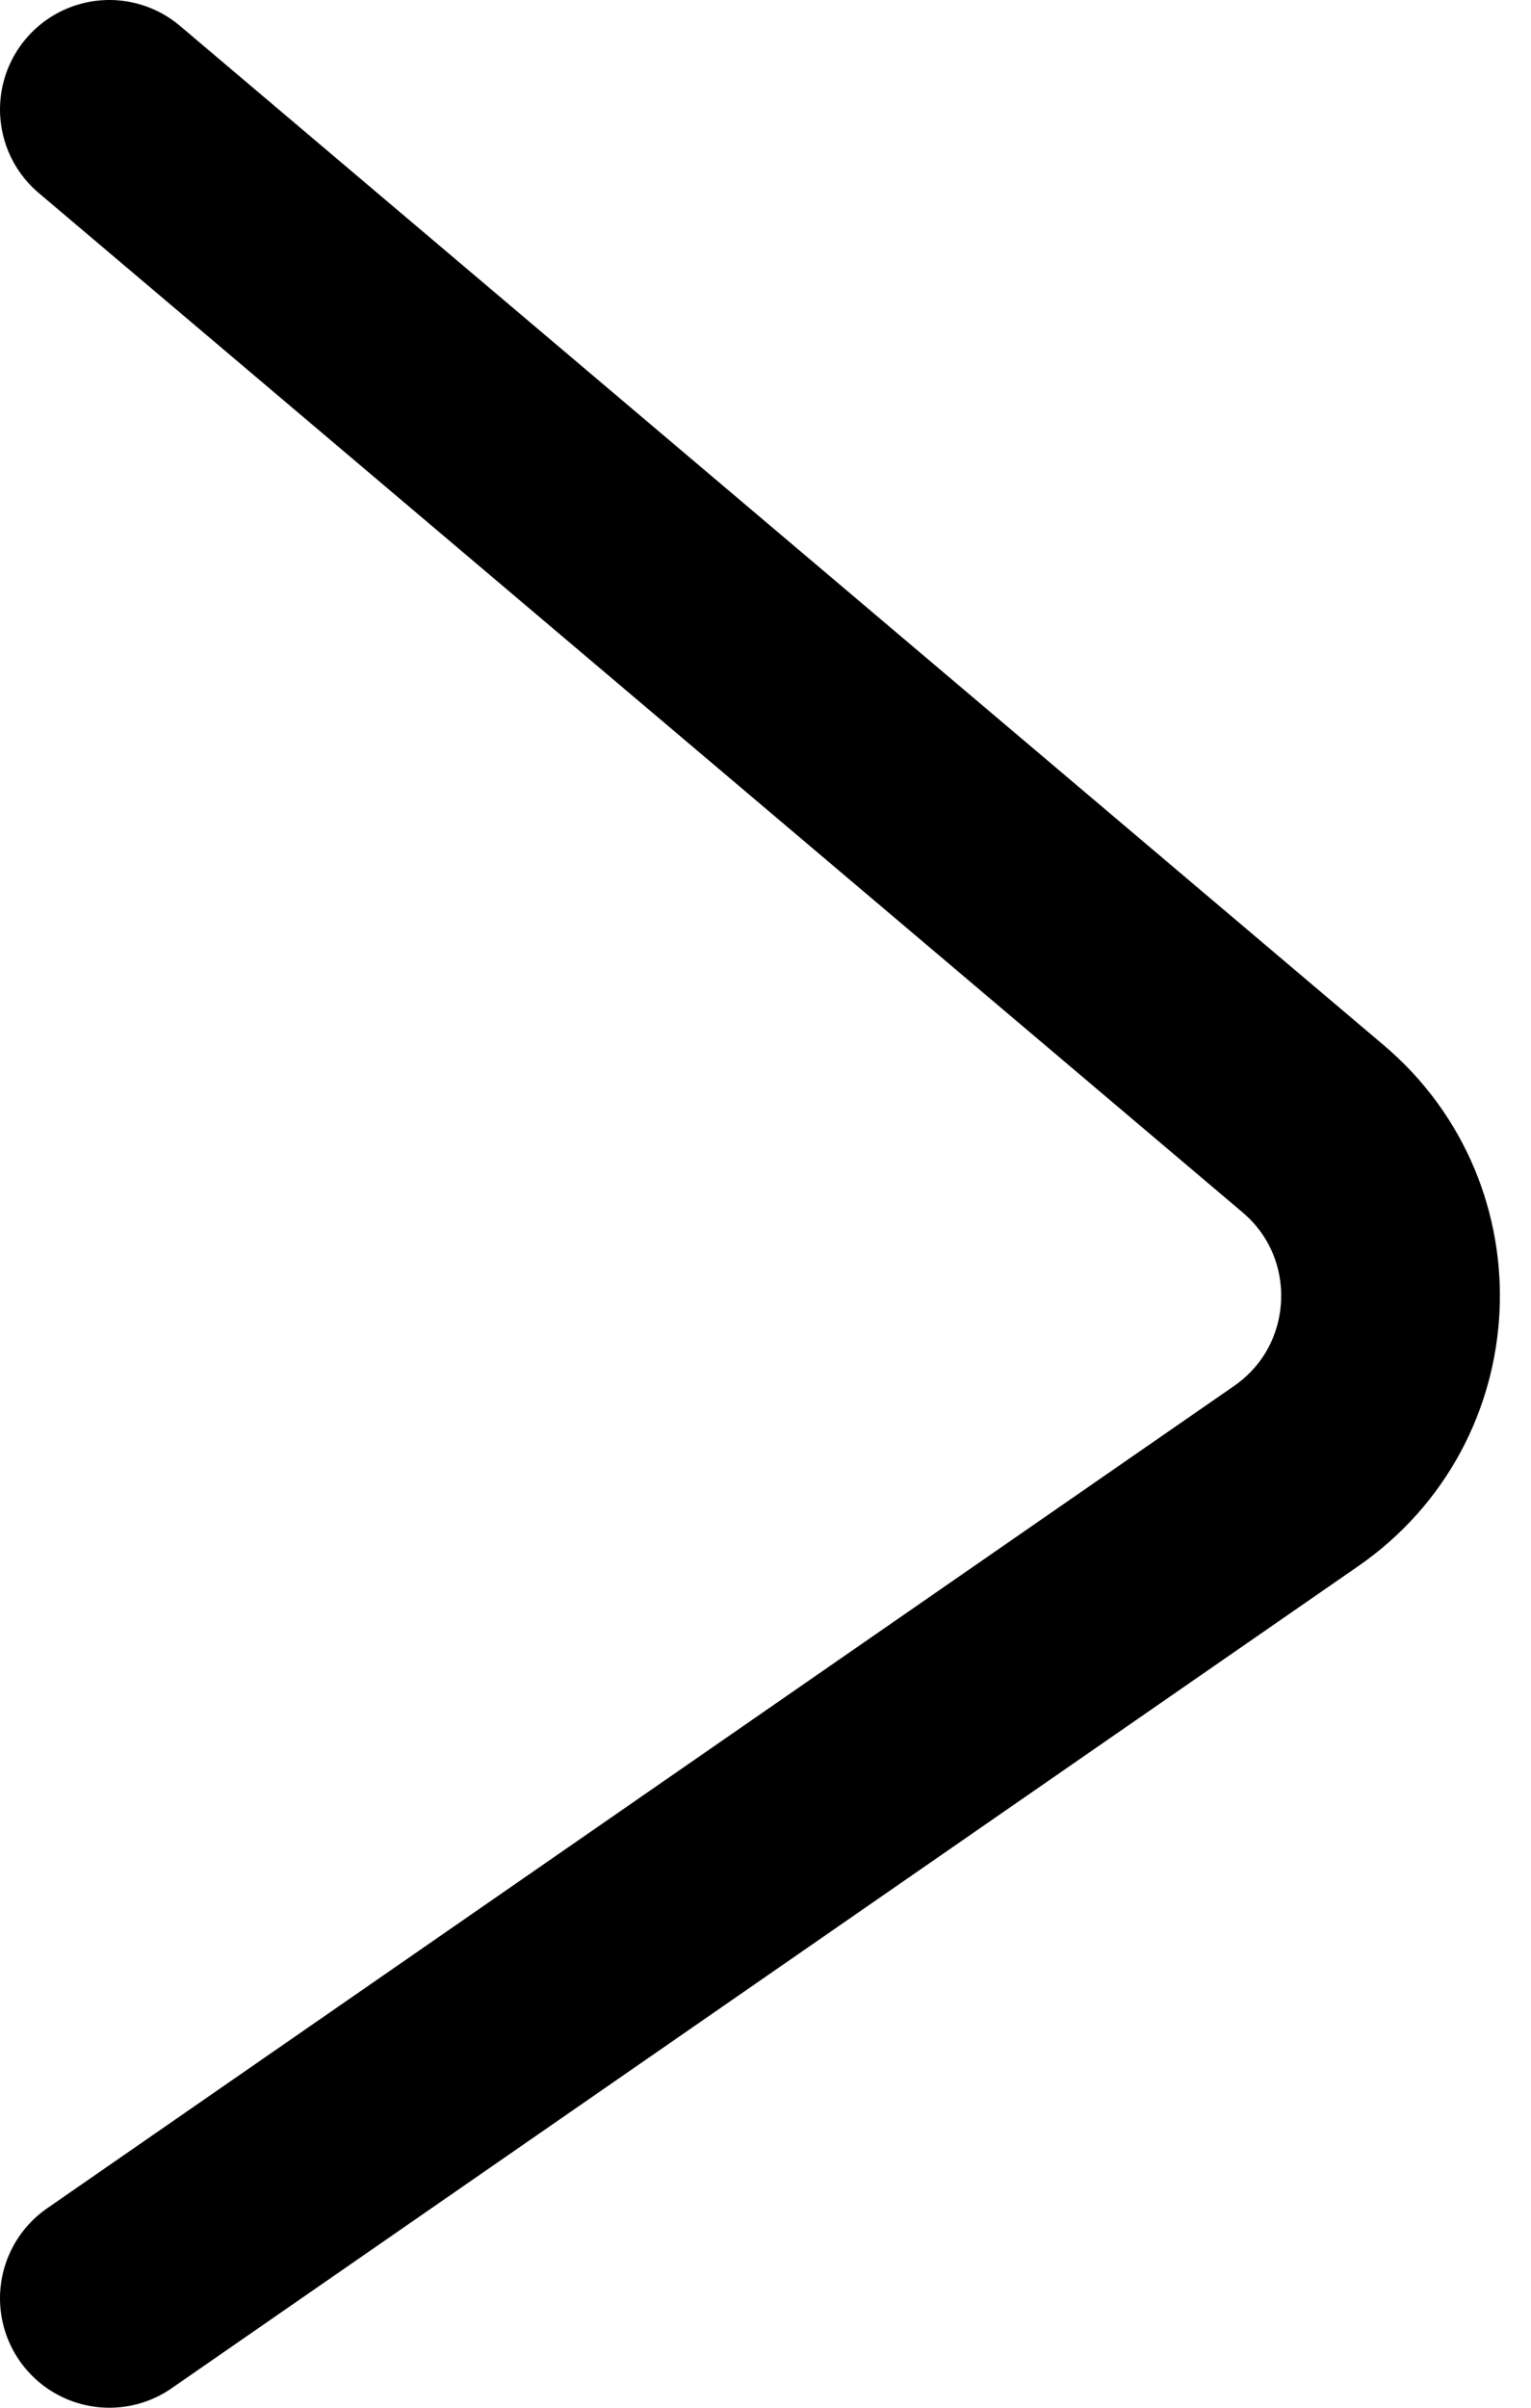 <?xml version="1.0" encoding="UTF-8"?> <svg xmlns="http://www.w3.org/2000/svg" width="7" height="11" viewBox="0 0 7 11" fill="none"><path d="M0.5 0.5L6.004 5.157C6.506 5.582 6.468 6.368 5.927 6.743L0.5 10.5" stroke="black" stroke-linecap="round"></path></svg> 
